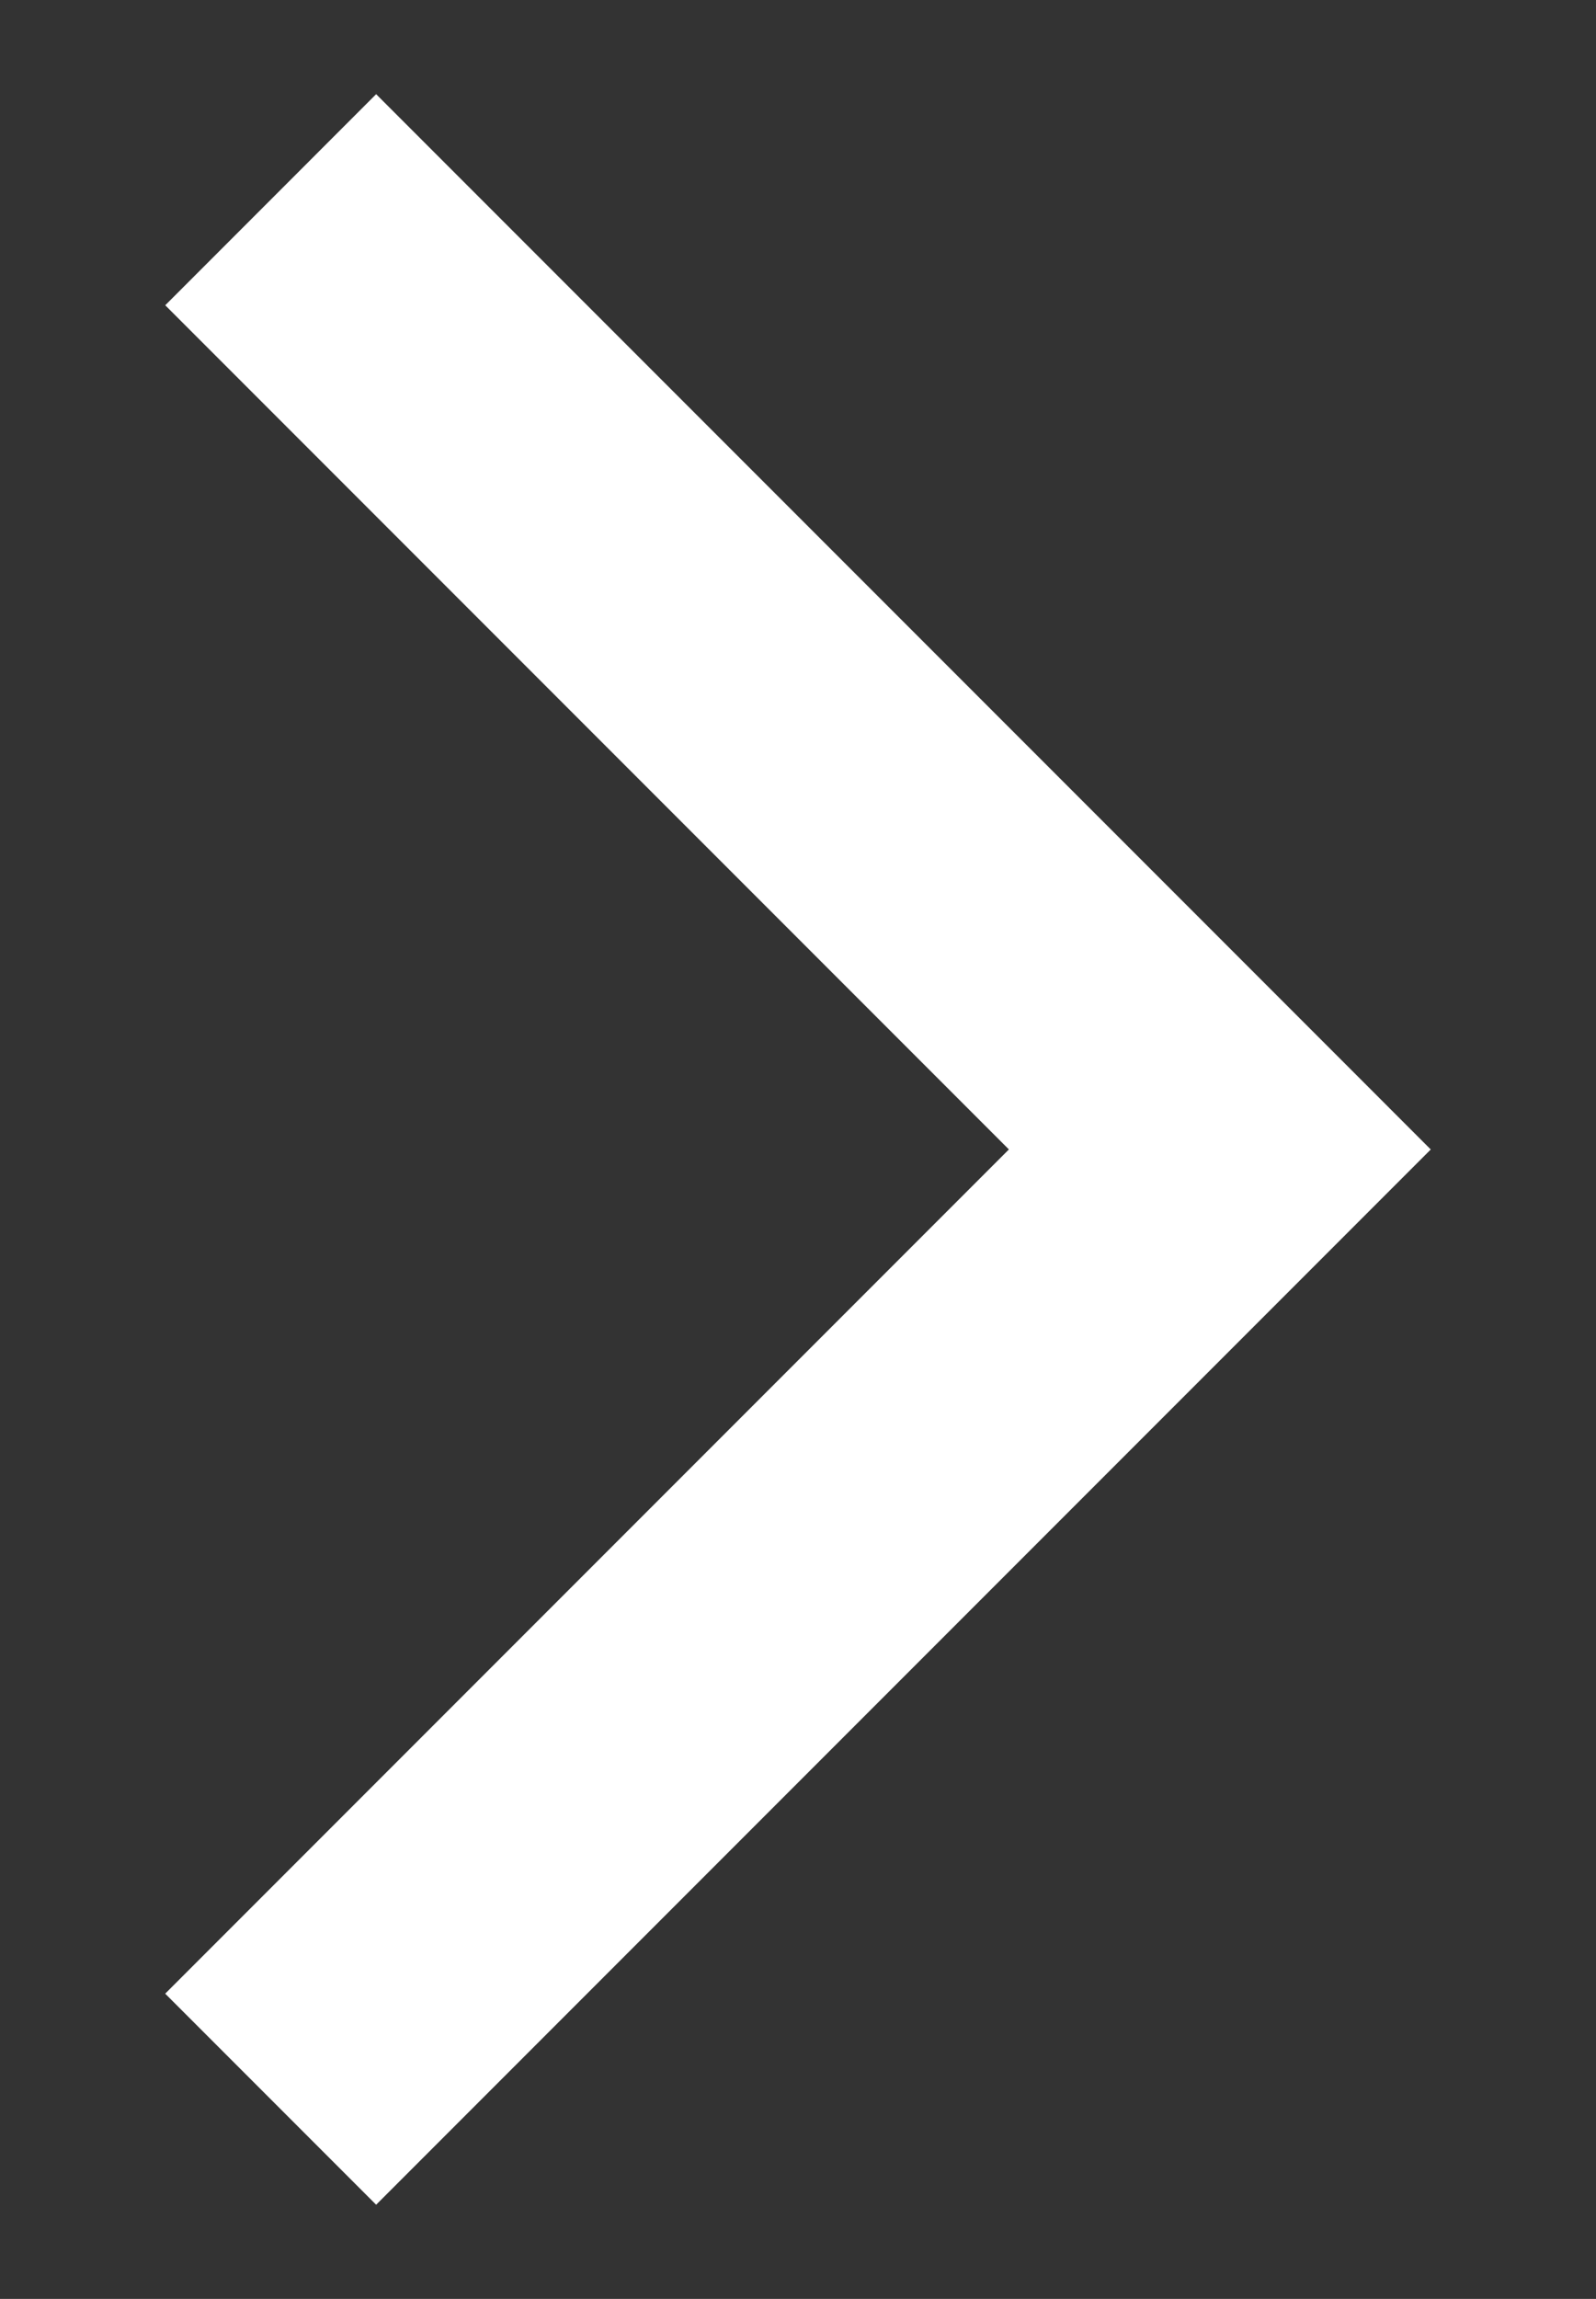 <?xml version="1.0" encoding="utf-8"?>
<!-- Generator: Adobe Illustrator 16.0.4, SVG Export Plug-In . SVG Version: 6.00 Build 0)  -->
<!DOCTYPE svg PUBLIC "-//W3C//DTD SVG 1.1//EN" "http://www.w3.org/Graphics/SVG/1.1/DTD/svg11.dtd">
<svg version="1.1" id="Layer_1" xmlns="http://www.w3.org/2000/svg" xmlns:xlink="http://www.w3.org/1999/xlink" x="0px" y="0px"
	 width="60.667px" height="87.333px" viewBox="0 0 60.667 87.333" enable-background="new 0 0 60.667 87.333" xml:space="preserve">
<rect x="0" y="0" width="60.667" height="87.333" fill="#333333" stroke="none"/>
<polygon fill="#FFFFFF" points="46.369,35.648 14.298,3.578 6.281,11.597 38.35,43.666 6.28,75.737 14.298,83.755 46.369,51.685 
	54.386,43.667 "/>
</svg>
